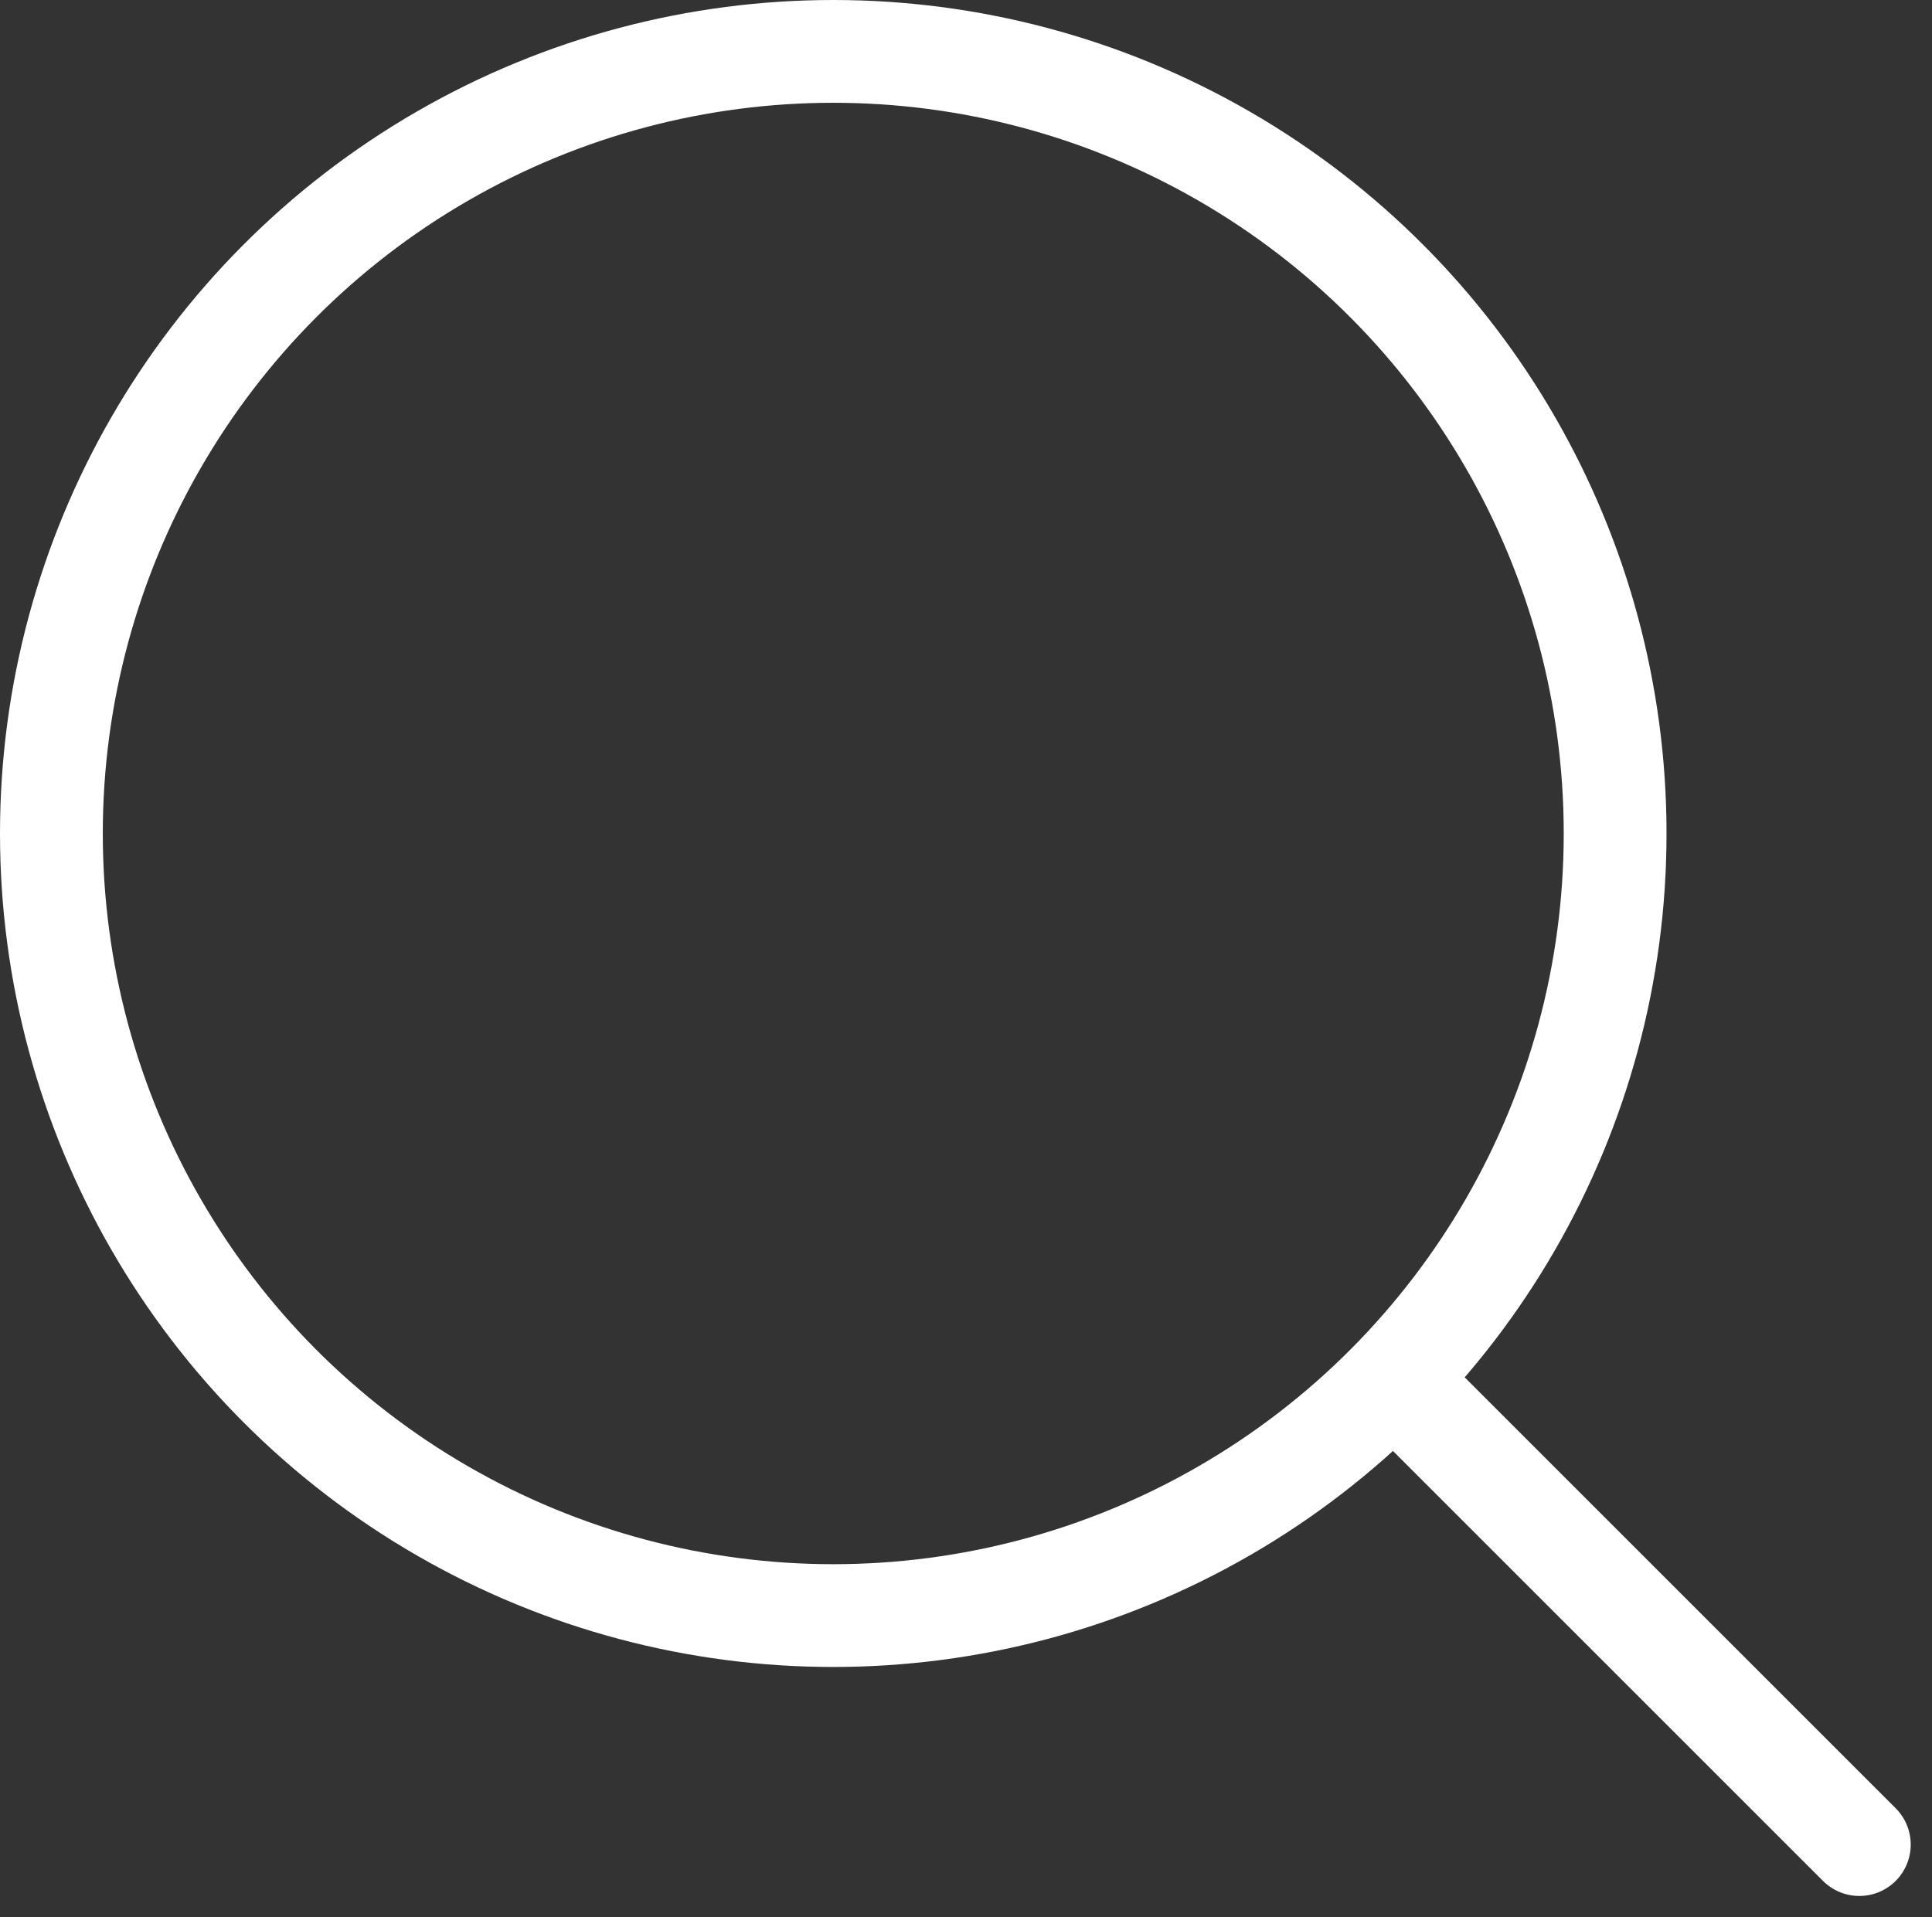 <svg xmlns="http://www.w3.org/2000/svg" width="37.589" height="37.309" viewBox="0 0 37.589 37.309">
  <rect x="0" y="0" width="37.589" height="37.309" fill="#333333" stroke="none"/>
  <g id="search" transform="translate(0.763 0.589)">
    <ellipse id="Ellipse_9" data-name="Ellipse 9" cx="15.212" cy="15.219" rx="15.212" ry="15.219" transform="translate(0.237 0.411)" fill="none" stroke="#fff" stroke-linecap="round" stroke-linejoin="round" stroke-width="2"/>
    <line id="Linie_12" data-name="Linie 12" x1="9.008" y1="9.008" transform="translate(26.404 26.297)" fill="none" stroke="#fff" stroke-linecap="round" stroke-linejoin="round" stroke-width="2"/>
  </g>
</svg>
